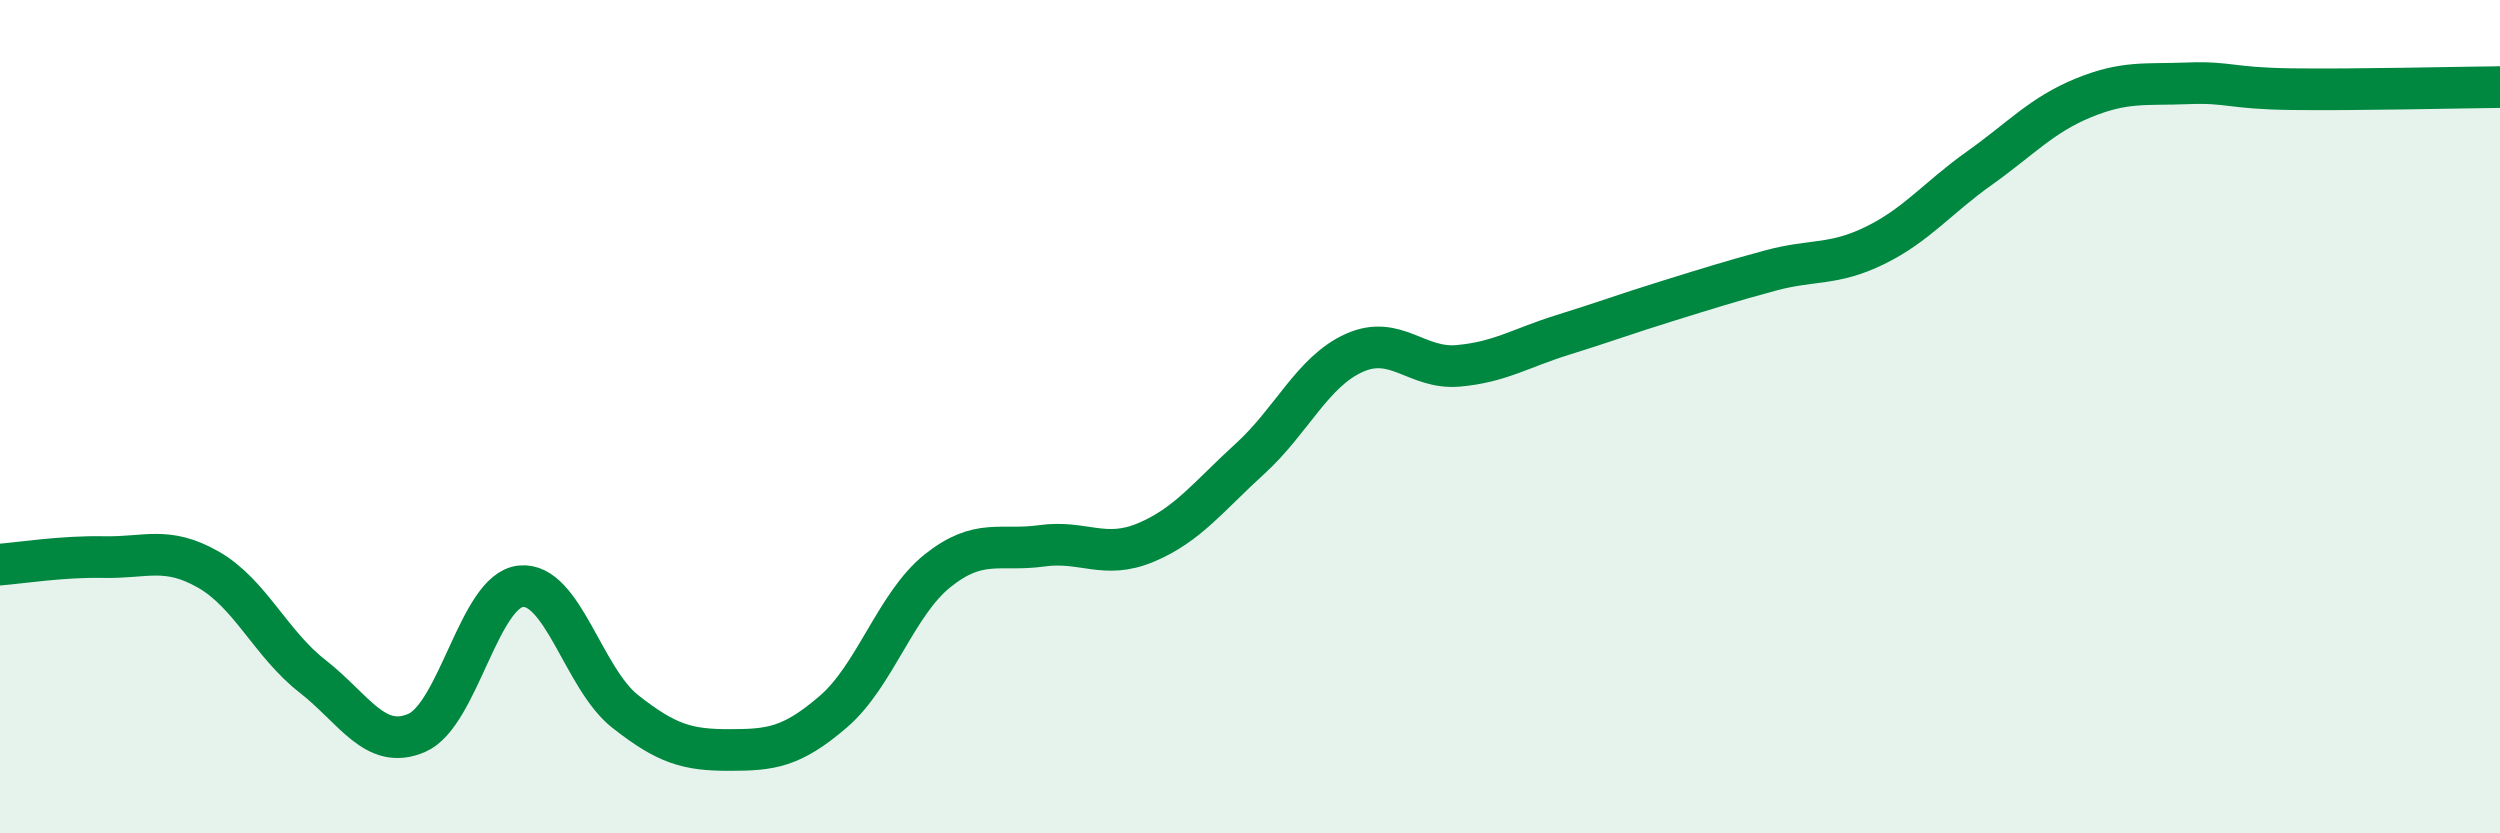
    <svg width="60" height="20" viewBox="0 0 60 20" xmlns="http://www.w3.org/2000/svg">
      <path
        d="M 0,13.55 C 0.5,13.51 1.5,13.35 2.5,13.37 C 3.5,13.39 4,13.1 5,13.67 C 6,14.24 6.5,15.45 7.5,16.23 C 8.5,17.01 9,18.02 10,17.59 C 11,17.16 11.5,14.17 12.5,14.07 C 13.5,13.97 14,16.28 15,17.07 C 16,17.86 16.5,18 17.5,18 C 18.5,18 19,17.94 20,17.08 C 21,16.22 21.5,14.5 22.5,13.7 C 23.5,12.9 24,13.24 25,13.1 C 26,12.96 26.5,13.44 27.5,13.02 C 28.5,12.6 29,11.92 30,11.01 C 31,10.1 31.5,8.92 32.5,8.47 C 33.5,8.02 34,8.87 35,8.78 C 36,8.69 36.5,8.35 37.5,8.04 C 38.5,7.73 39,7.54 40,7.23 C 41,6.92 41.5,6.76 42.5,6.49 C 43.5,6.22 44,6.38 45,5.89 C 46,5.4 46.5,4.75 47.5,4.04 C 48.5,3.33 49,2.76 50,2.35 C 51,1.94 51.5,2.04 52.5,2 C 53.5,1.96 53.5,2.12 55,2.14 C 56.5,2.16 59,2.1 60,2.09L60 20L0 20Z"
        fill="#008740"
        opacity="0.1"
        stroke-linecap="round"
        stroke-linejoin="round"
      />
      <path
        d="M 0,13.55 C 0.5,13.51 1.5,13.35 2.5,13.37 C 3.5,13.39 4,13.1 5,13.67 C 6,14.24 6.5,15.45 7.5,16.23 C 8.5,17.01 9,18.02 10,17.59 C 11,17.16 11.5,14.17 12.5,14.07 C 13.5,13.97 14,16.28 15,17.07 C 16,17.86 16.5,18 17.5,18 C 18.5,18 19,17.94 20,17.08 C 21,16.22 21.5,14.5 22.5,13.7 C 23.5,12.9 24,13.24 25,13.1 C 26,12.96 26.5,13.44 27.5,13.02 C 28.5,12.6 29,11.92 30,11.01 C 31,10.1 31.5,8.92 32.5,8.47 C 33.5,8.02 34,8.87 35,8.78 C 36,8.69 36.5,8.35 37.5,8.04 C 38.5,7.73 39,7.54 40,7.23 C 41,6.92 41.5,6.76 42.5,6.49 C 43.5,6.22 44,6.38 45,5.89 C 46,5.4 46.5,4.75 47.5,4.04 C 48.5,3.33 49,2.76 50,2.35 C 51,1.94 51.5,2.04 52.5,2 C 53.5,1.96 53.5,2.12 55,2.14 C 56.5,2.16 59,2.1 60,2.09"
        stroke="#008740"
        stroke-width="1"
        fill="none"
        stroke-linecap="round"
        stroke-linejoin="round"
      />
    </svg>
  